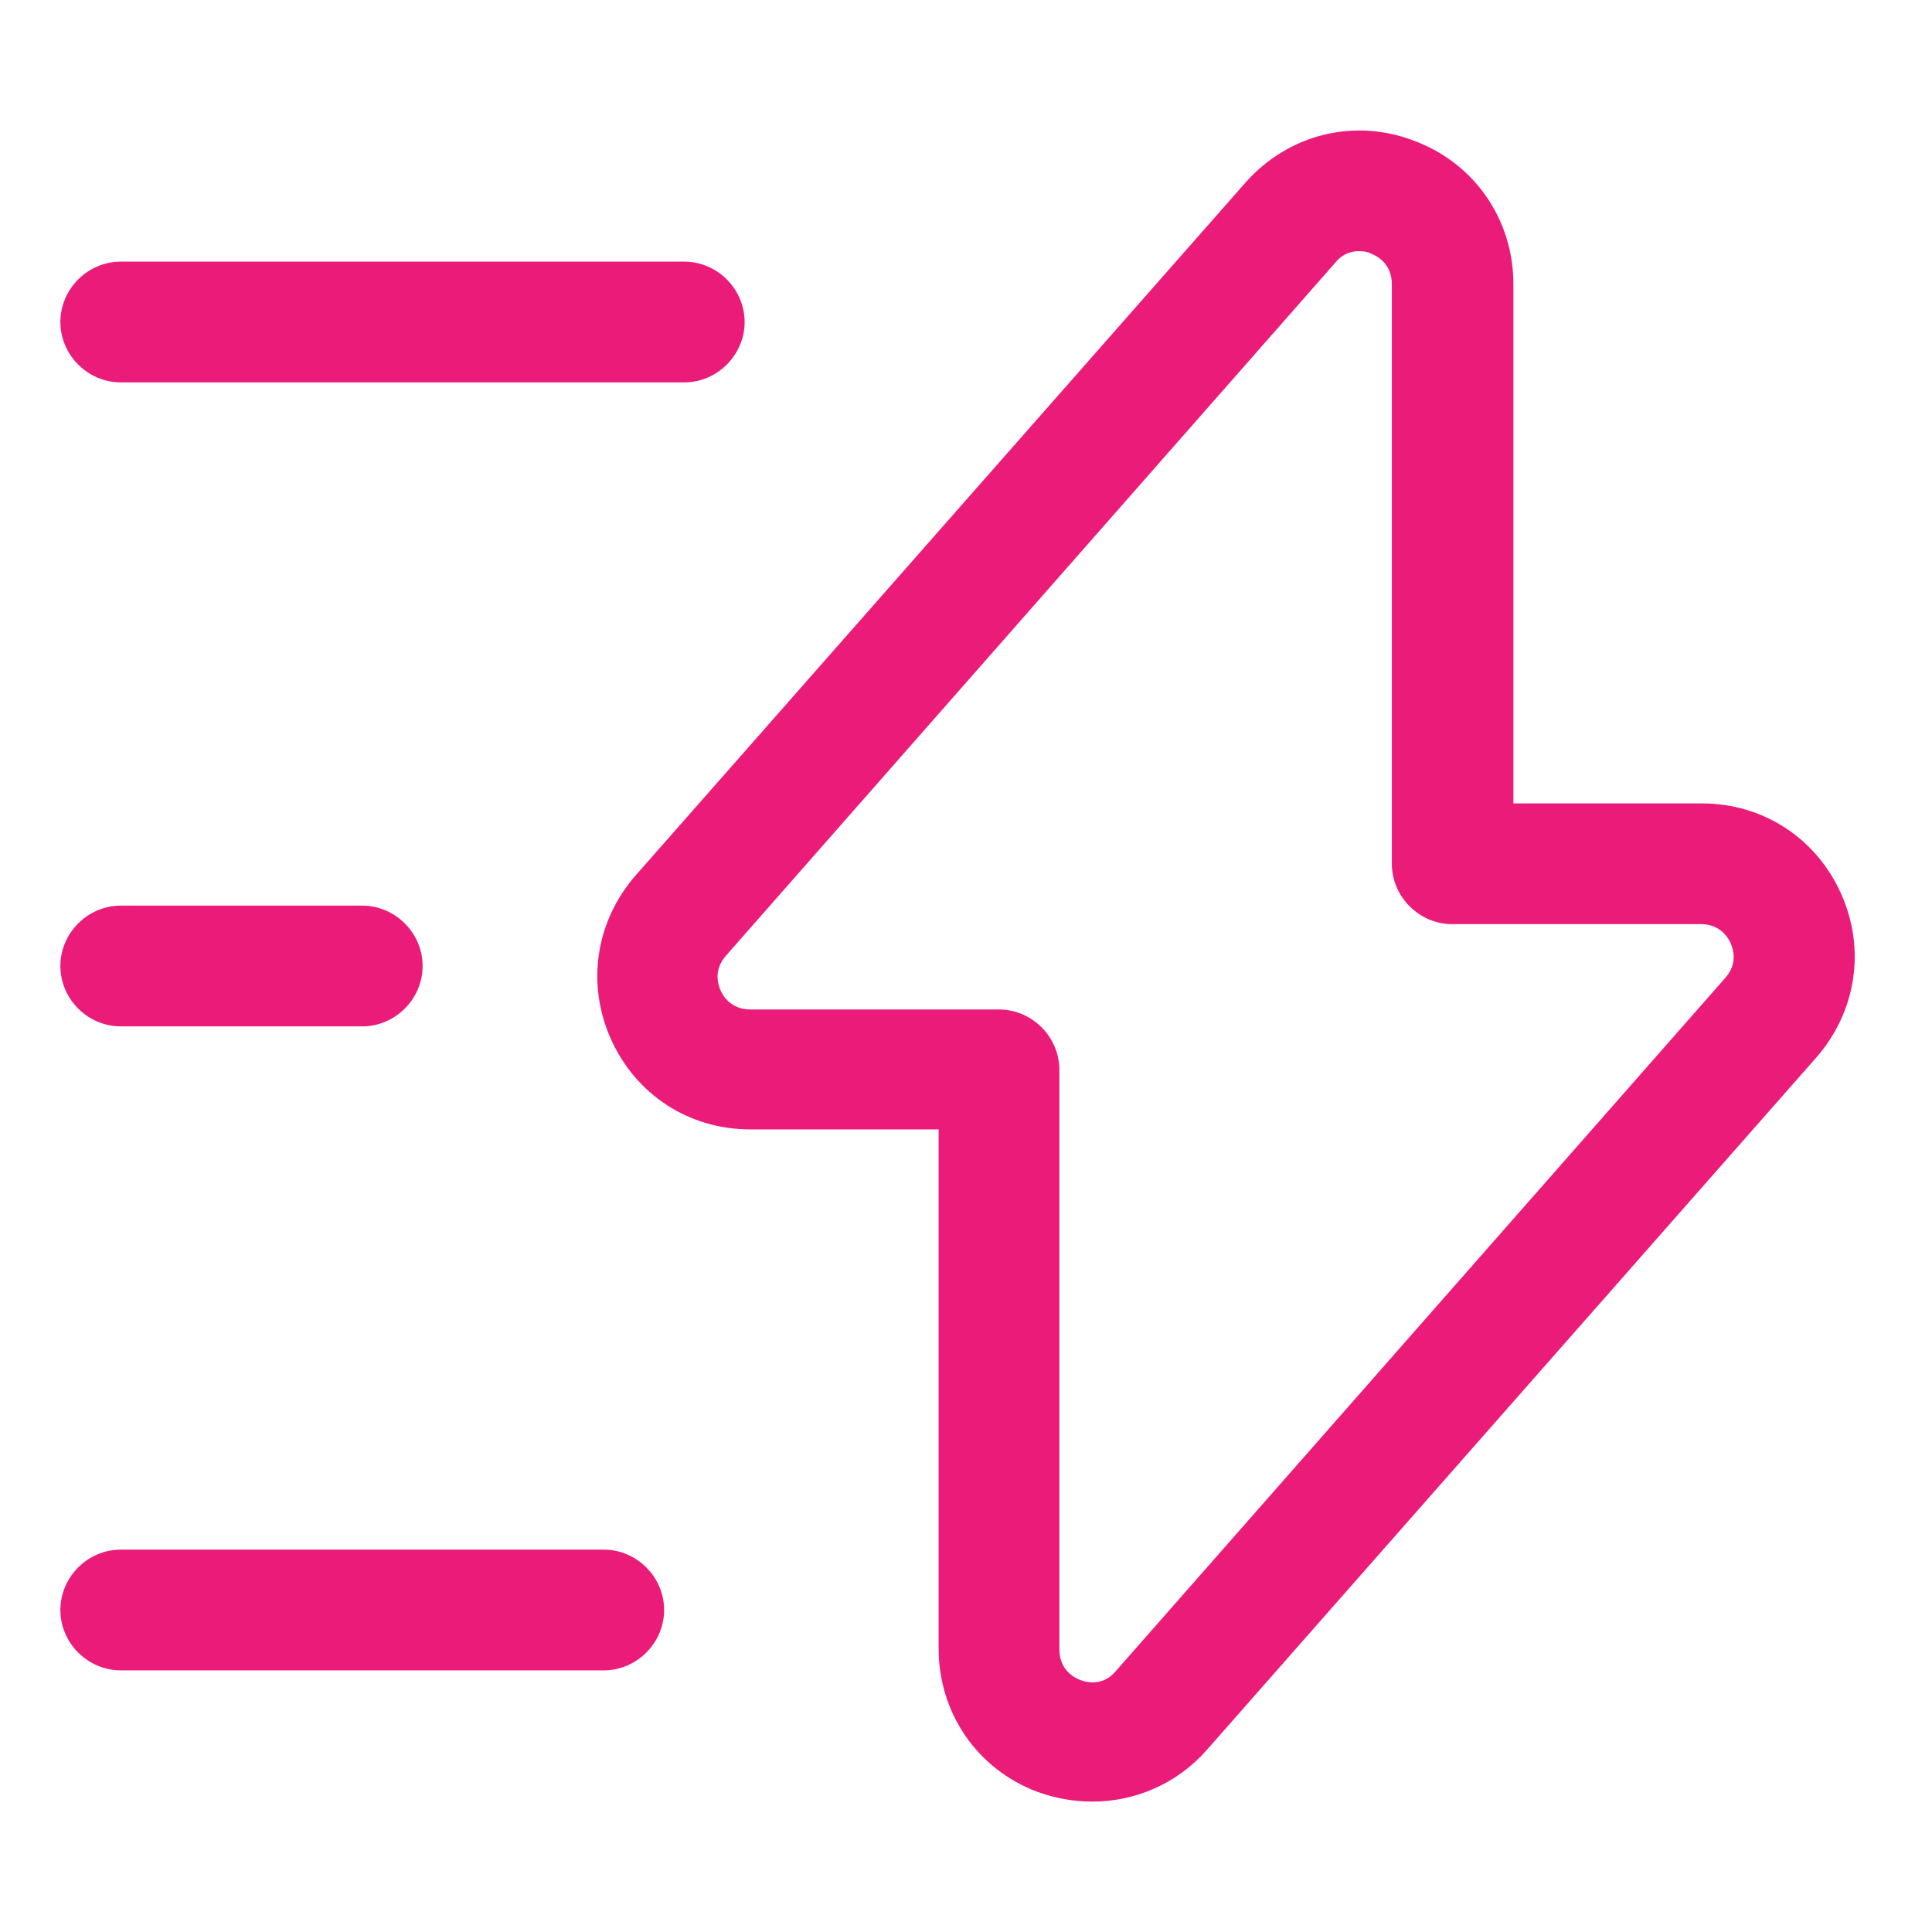 <svg width="24" height="24" viewBox="0 0 24 24" fill="none" xmlns="http://www.w3.org/2000/svg">
<path d="M13.57 22.38C13.34 22.38 13.11 22.34 12.89 22.26C12.14 21.98 11.66 21.28 11.66 20.48V14.03H9.32C8.56 14.03 7.9 13.6 7.59 12.91C7.28 12.22 7.4 11.44 7.9 10.87L15.47 2.27C16 1.67 16.82 1.46 17.57 1.75C18.32 2.03 18.8 2.73 18.8 3.53V9.98H21.14C21.9 9.98 22.56 10.41 22.87 11.1C23.18 11.79 23.06 12.57 22.56 13.14L14.99 21.74C14.62 22.16 14.1 22.38 13.57 22.38ZM16.88 3.12C16.79 3.12 16.68 3.15 16.59 3.26L9.02 11.87C8.86 12.05 8.92 12.23 8.95 12.3C8.98 12.37 9.08 12.54 9.32 12.54H12.41C12.82 12.54 13.16 12.88 13.16 13.29V20.49C13.16 20.74 13.34 20.84 13.42 20.87C13.5 20.9 13.7 20.95 13.86 20.76L21.43 12.15C21.59 11.97 21.53 11.79 21.5 11.72C21.47 11.65 21.37 11.48 21.13 11.48H18.04C17.63 11.48 17.29 11.14 17.29 10.73V3.53C17.29 3.28 17.11 3.18 17.03 3.15C17 3.13 16.94 3.12 16.88 3.12Z" fill="#EB1C79"/>
<path d="M8.5 4.75H1.5C1.09 4.75 0.75 4.41 0.75 4C0.75 3.59 1.09 3.25 1.5 3.25H8.5C8.91 3.25 9.25 3.59 9.25 4C9.25 4.41 8.91 4.75 8.5 4.75Z" fill="#EB1C79"/>
<path d="M7.5 20.75H1.5C1.09 20.75 0.75 20.41 0.75 20C0.75 19.59 1.09 19.25 1.5 19.25H7.5C7.91 19.25 8.25 19.59 8.25 20C8.25 20.41 7.91 20.75 7.5 20.75Z" fill="#EB1C79"/>
<path d="M4.5 12.75H1.5C1.09 12.75 0.75 12.41 0.75 12C0.75 11.59 1.09 11.25 1.5 11.25H4.5C4.91 11.25 5.25 11.59 5.25 12C5.25 12.41 4.91 12.75 4.5 12.75Z" fill="#EB1C79"/>
</svg>
